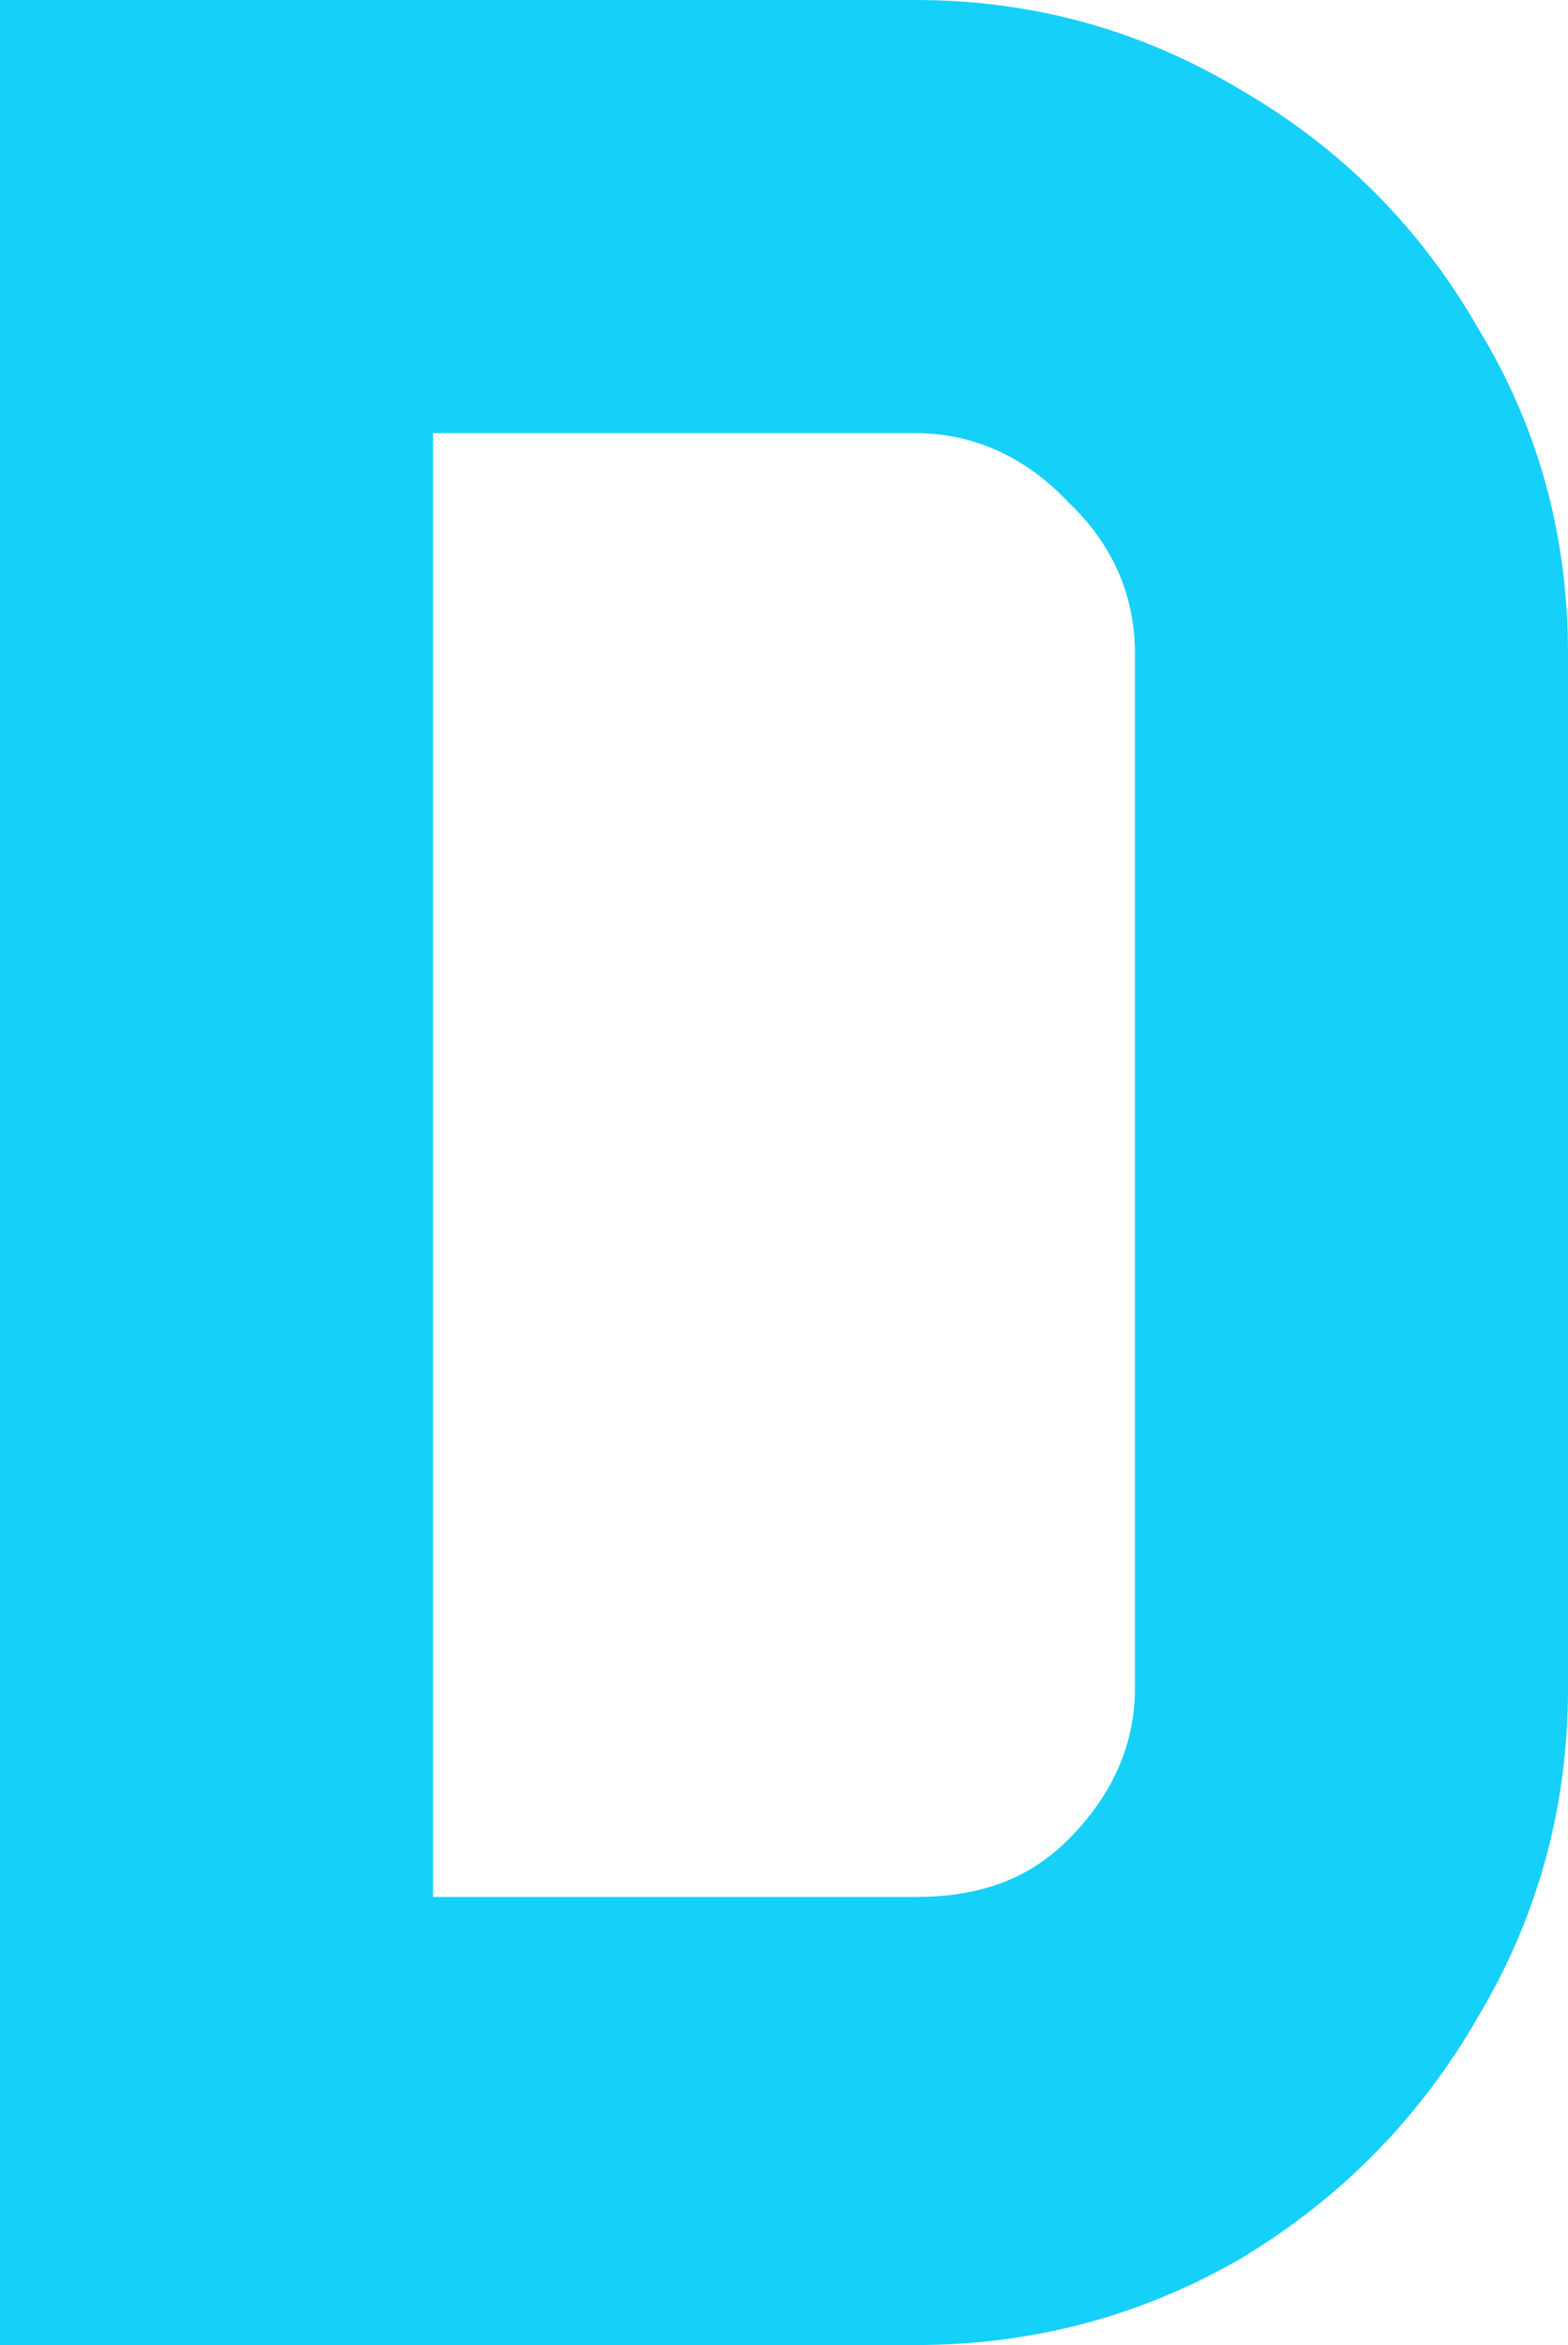 <svg width="105" height="157" viewBox="0 0 105 157" fill="none" xmlns="http://www.w3.org/2000/svg">
<path d="M61.306 0C69.183 0 76.465 2.019 83.153 6.056C89.841 9.943 95.117 15.251 98.981 21.98C102.994 28.559 105 35.811 105 43.736V113.04C105 120.965 102.994 128.291 98.981 135.02C95.117 141.749 89.841 147.131 83.153 151.169C76.465 155.056 69.183 157 61.306 157H0V0H61.306ZM61.306 127C65.319 127 68.737 125.974 71.561 123.133C74.384 120.292 76 116.928 76 113.04V43.736C76 39.699 74.384 36.334 71.561 33.643C68.885 30.802 65.467 29 61.306 29H29V127H61.306Z" fill="#15D0F9"/>
</svg>
